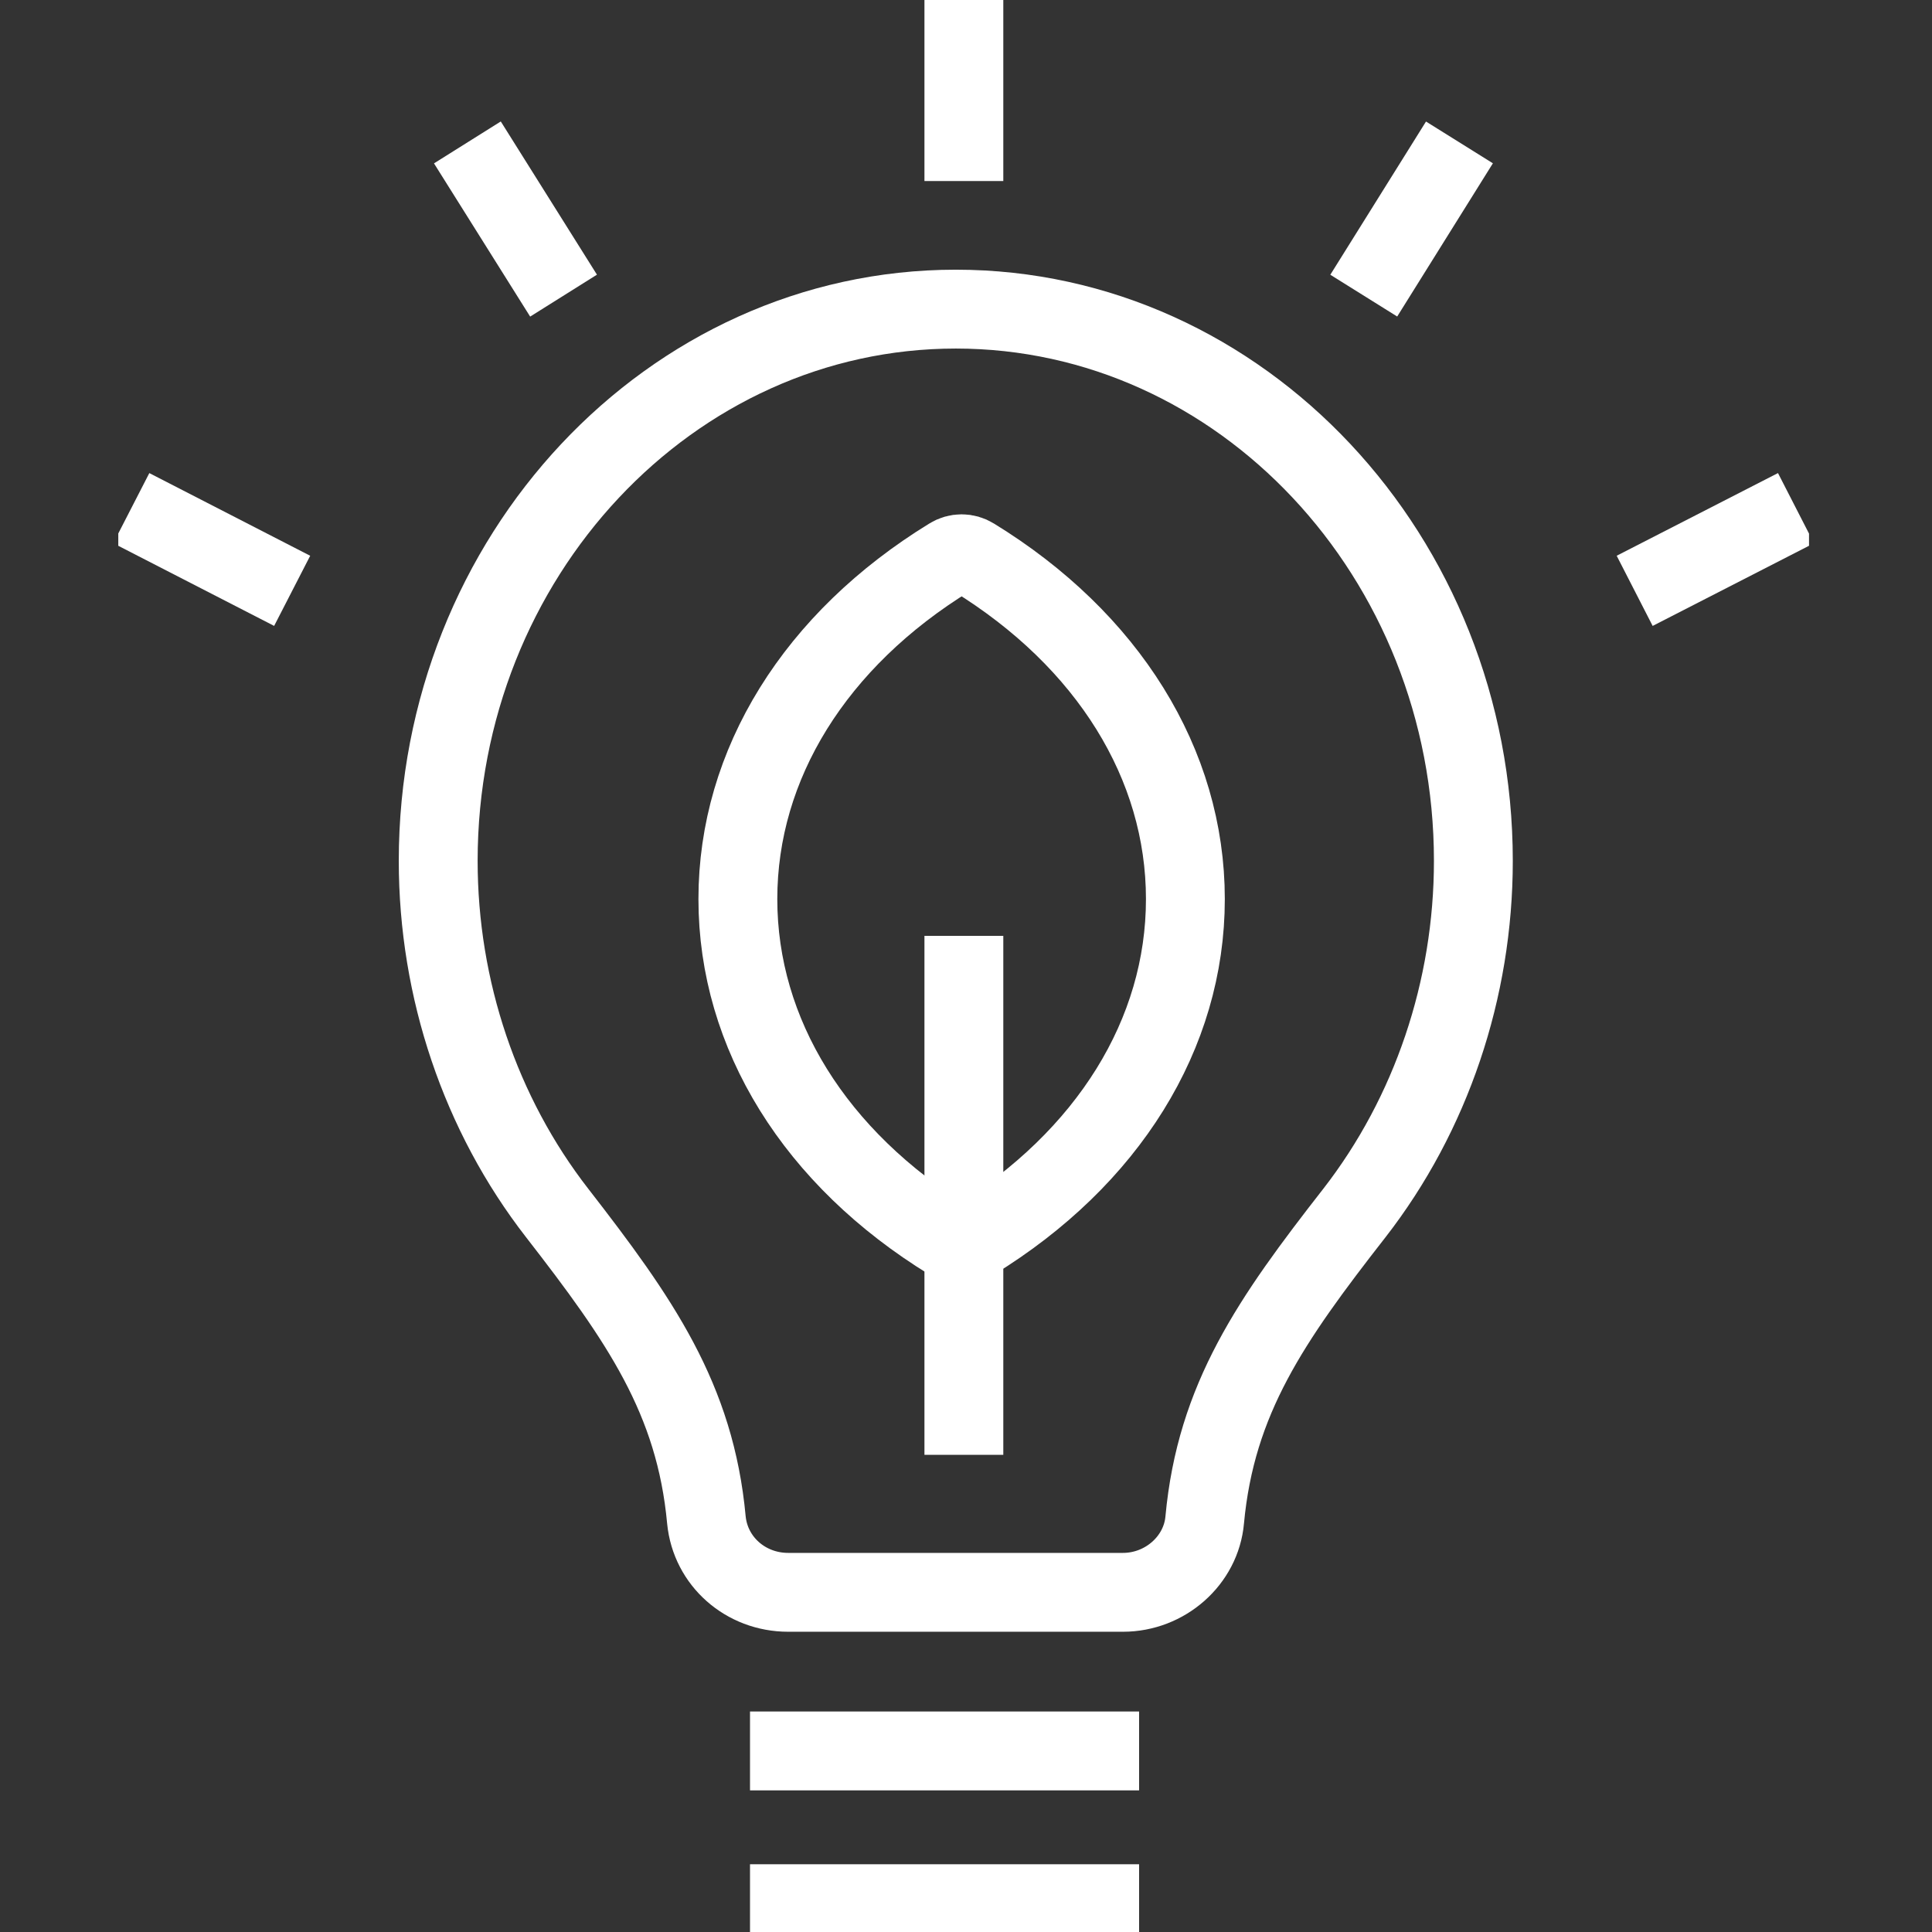 <svg width="49" height="49" viewBox="0 0 49 49" fill="none" xmlns="http://www.w3.org/2000/svg">
<rect x="0" y="0" width="49" height="49" fill="#333333" stroke="none"/>
<g clip-path="url(#clip0_1_229)">
<path d="M24.389 31.554C24.287 31.554 24.184 31.531 24.093 31.474C20.674 29.377 18.714 26.221 18.714 22.802C18.714 19.384 20.674 16.227 24.093 14.13C24.275 14.016 24.503 14.016 24.685 14.13C28.104 16.227 30.064 19.384 30.064 22.802C30.064 26.221 28.104 29.377 24.685 31.474C24.594 31.531 24.492 31.554 24.389 31.554Z" stroke="white" stroke-width="2" stroke-linejoin="round"/>
<path d="M28.48 40.385H19.991C18.908 40.385 18.019 39.599 17.916 38.55C17.632 35.474 16.23 33.468 14.133 30.767C12.185 28.261 11.114 25.093 11.114 21.834C11.114 14.119 17.005 7.84 24.241 7.84C31.477 7.84 37.368 14.119 37.368 21.834C37.368 25.093 36.297 28.261 34.349 30.767C32.24 33.468 30.839 35.474 30.554 38.55C30.463 39.576 29.551 40.385 28.48 40.385Z" stroke="white" stroke-width="2" stroke-linejoin="round"/>
<path d="M24.446 23.736V36.898" stroke="white" stroke-width="2" stroke-linejoin="round"/>
<path d="M24.446 0V4.592" stroke="white" stroke-width="2" stroke-linejoin="round"/>
<path d="M11.854 3.612L14.293 7.498" stroke="white" stroke-width="2" stroke-linejoin="round"/>
<path d="M3.33 12.888L7.41 14.985" stroke="white" stroke-width="2" stroke-linejoin="round"/>
<path d="M37.015 3.612L34.588 7.498" stroke="white" stroke-width="2" stroke-linejoin="round"/>
<path d="M45.55 12.888L41.459 14.985" stroke="white" stroke-width="2" stroke-linejoin="round"/>
<path d="M19.022 44.408H28.89" stroke="white" stroke-width="2" stroke-linejoin="round"/>
<path d="M19.022 48.282H28.89" stroke="white" stroke-width="2" stroke-linejoin="round"/>
</g>
<defs>
<clipPath id="clip0_1_229">
<rect width="42.881" height="49" fill="white" transform="translate(3)"/>
</clipPath>
</defs>
</svg>
